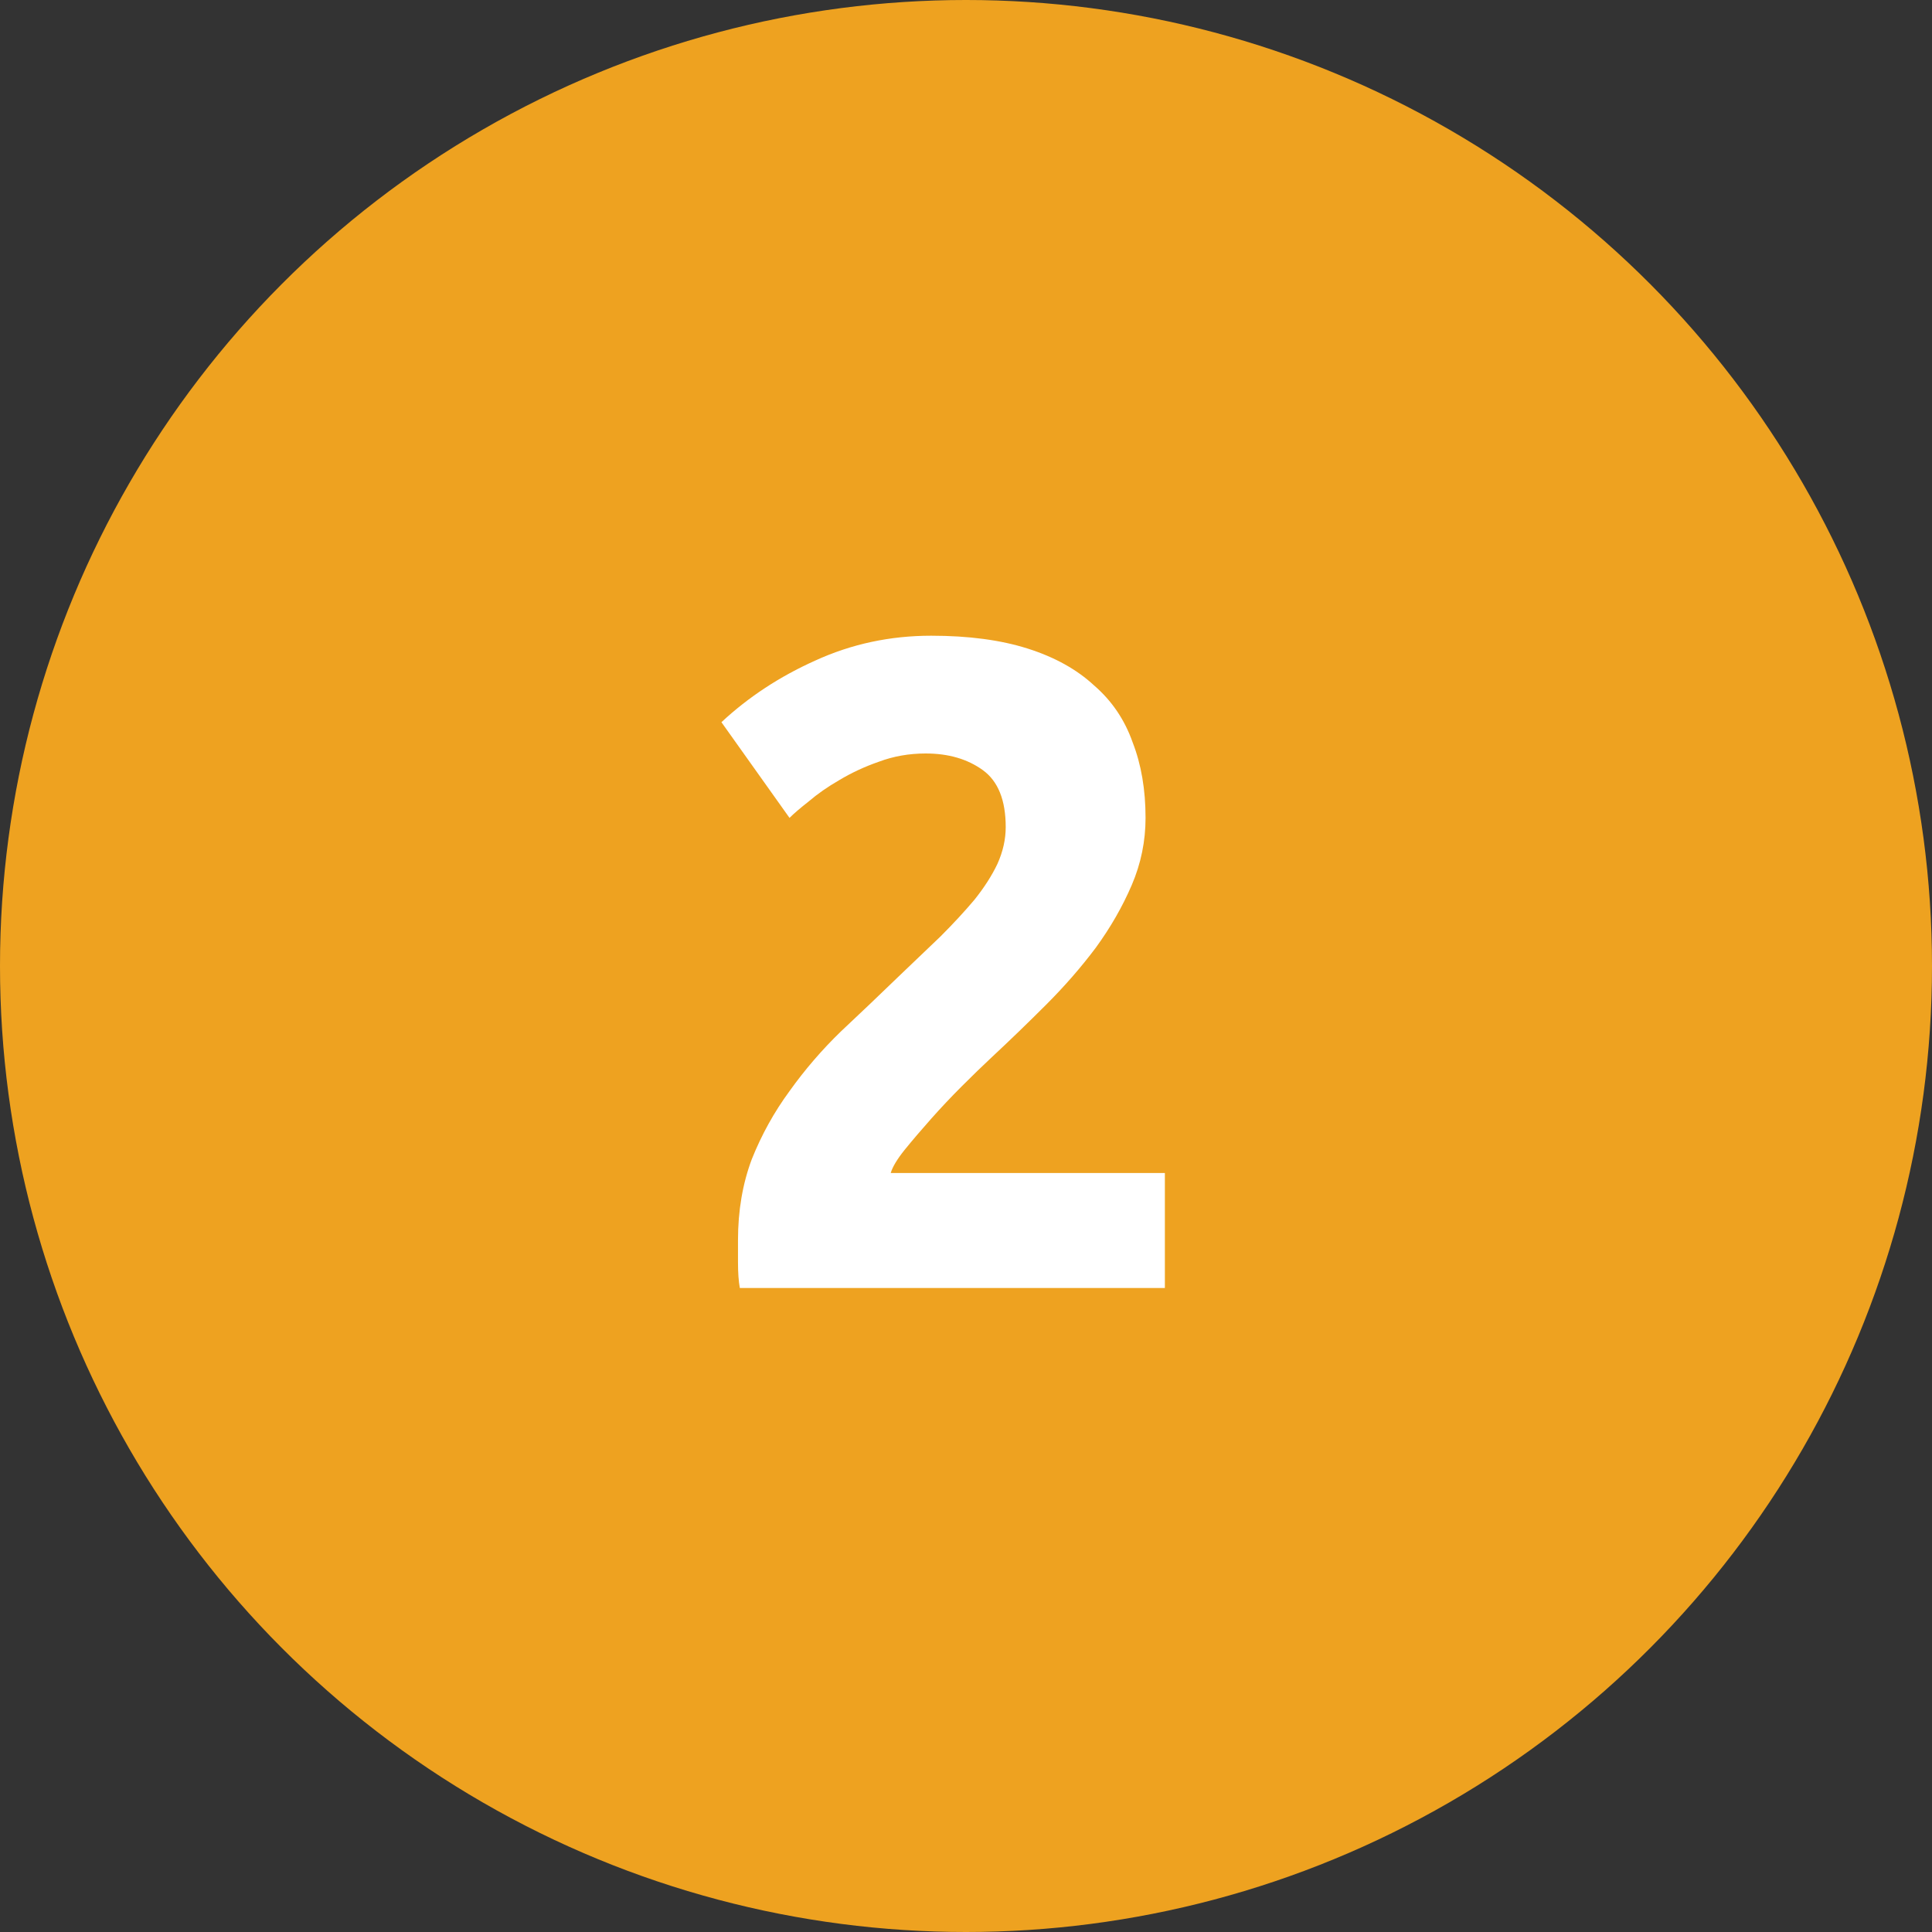 <?xml version="1.0" encoding="UTF-8"?> <svg xmlns="http://www.w3.org/2000/svg" width="63" height="63" viewBox="0 0 63 63" fill="none"><rect x="0" y="0" width="63" height="63" fill="#333333" stroke="none"/> <circle cx="31.5" cy="31.5" r="31.5" fill="#EEA220"></circle> <path d="M37.355 26.67C37.355 27.43 37.205 28.16 36.905 28.86C36.605 29.56 36.215 30.24 35.735 30.9C35.255 31.54 34.715 32.16 34.115 32.76C33.515 33.36 32.925 33.93 32.345 34.47C32.045 34.75 31.715 35.07 31.355 35.43C31.015 35.77 30.685 36.12 30.365 36.48C30.045 36.84 29.755 37.18 29.495 37.5C29.255 37.8 29.105 38.05 29.045 38.25H37.985V42H24.125C24.085 41.78 24.065 41.5 24.065 41.16C24.065 40.82 24.065 40.58 24.065 40.44C24.065 39.48 24.215 38.6 24.515 37.8C24.835 37 25.245 36.26 25.745 35.58C26.245 34.88 26.805 34.23 27.425 33.63C28.065 33.03 28.695 32.43 29.315 31.83C29.795 31.37 30.245 30.94 30.665 30.54C31.085 30.12 31.455 29.72 31.775 29.34C32.095 28.94 32.345 28.55 32.525 28.17C32.705 27.77 32.795 27.37 32.795 26.97C32.795 26.09 32.545 25.47 32.045 25.11C31.545 24.75 30.925 24.57 30.185 24.57C29.645 24.57 29.135 24.66 28.655 24.84C28.195 25 27.765 25.2 27.365 25.44C26.985 25.66 26.655 25.89 26.375 26.13C26.095 26.35 25.885 26.53 25.745 26.67L23.525 23.55C24.405 22.73 25.425 22.06 26.585 21.54C27.765 21 29.025 20.73 30.365 20.73C31.585 20.73 32.635 20.87 33.515 21.15C34.395 21.43 35.115 21.83 35.675 22.35C36.255 22.85 36.675 23.47 36.935 24.21C37.215 24.93 37.355 25.75 37.355 26.67Z" fill="white"></path> </svg> 